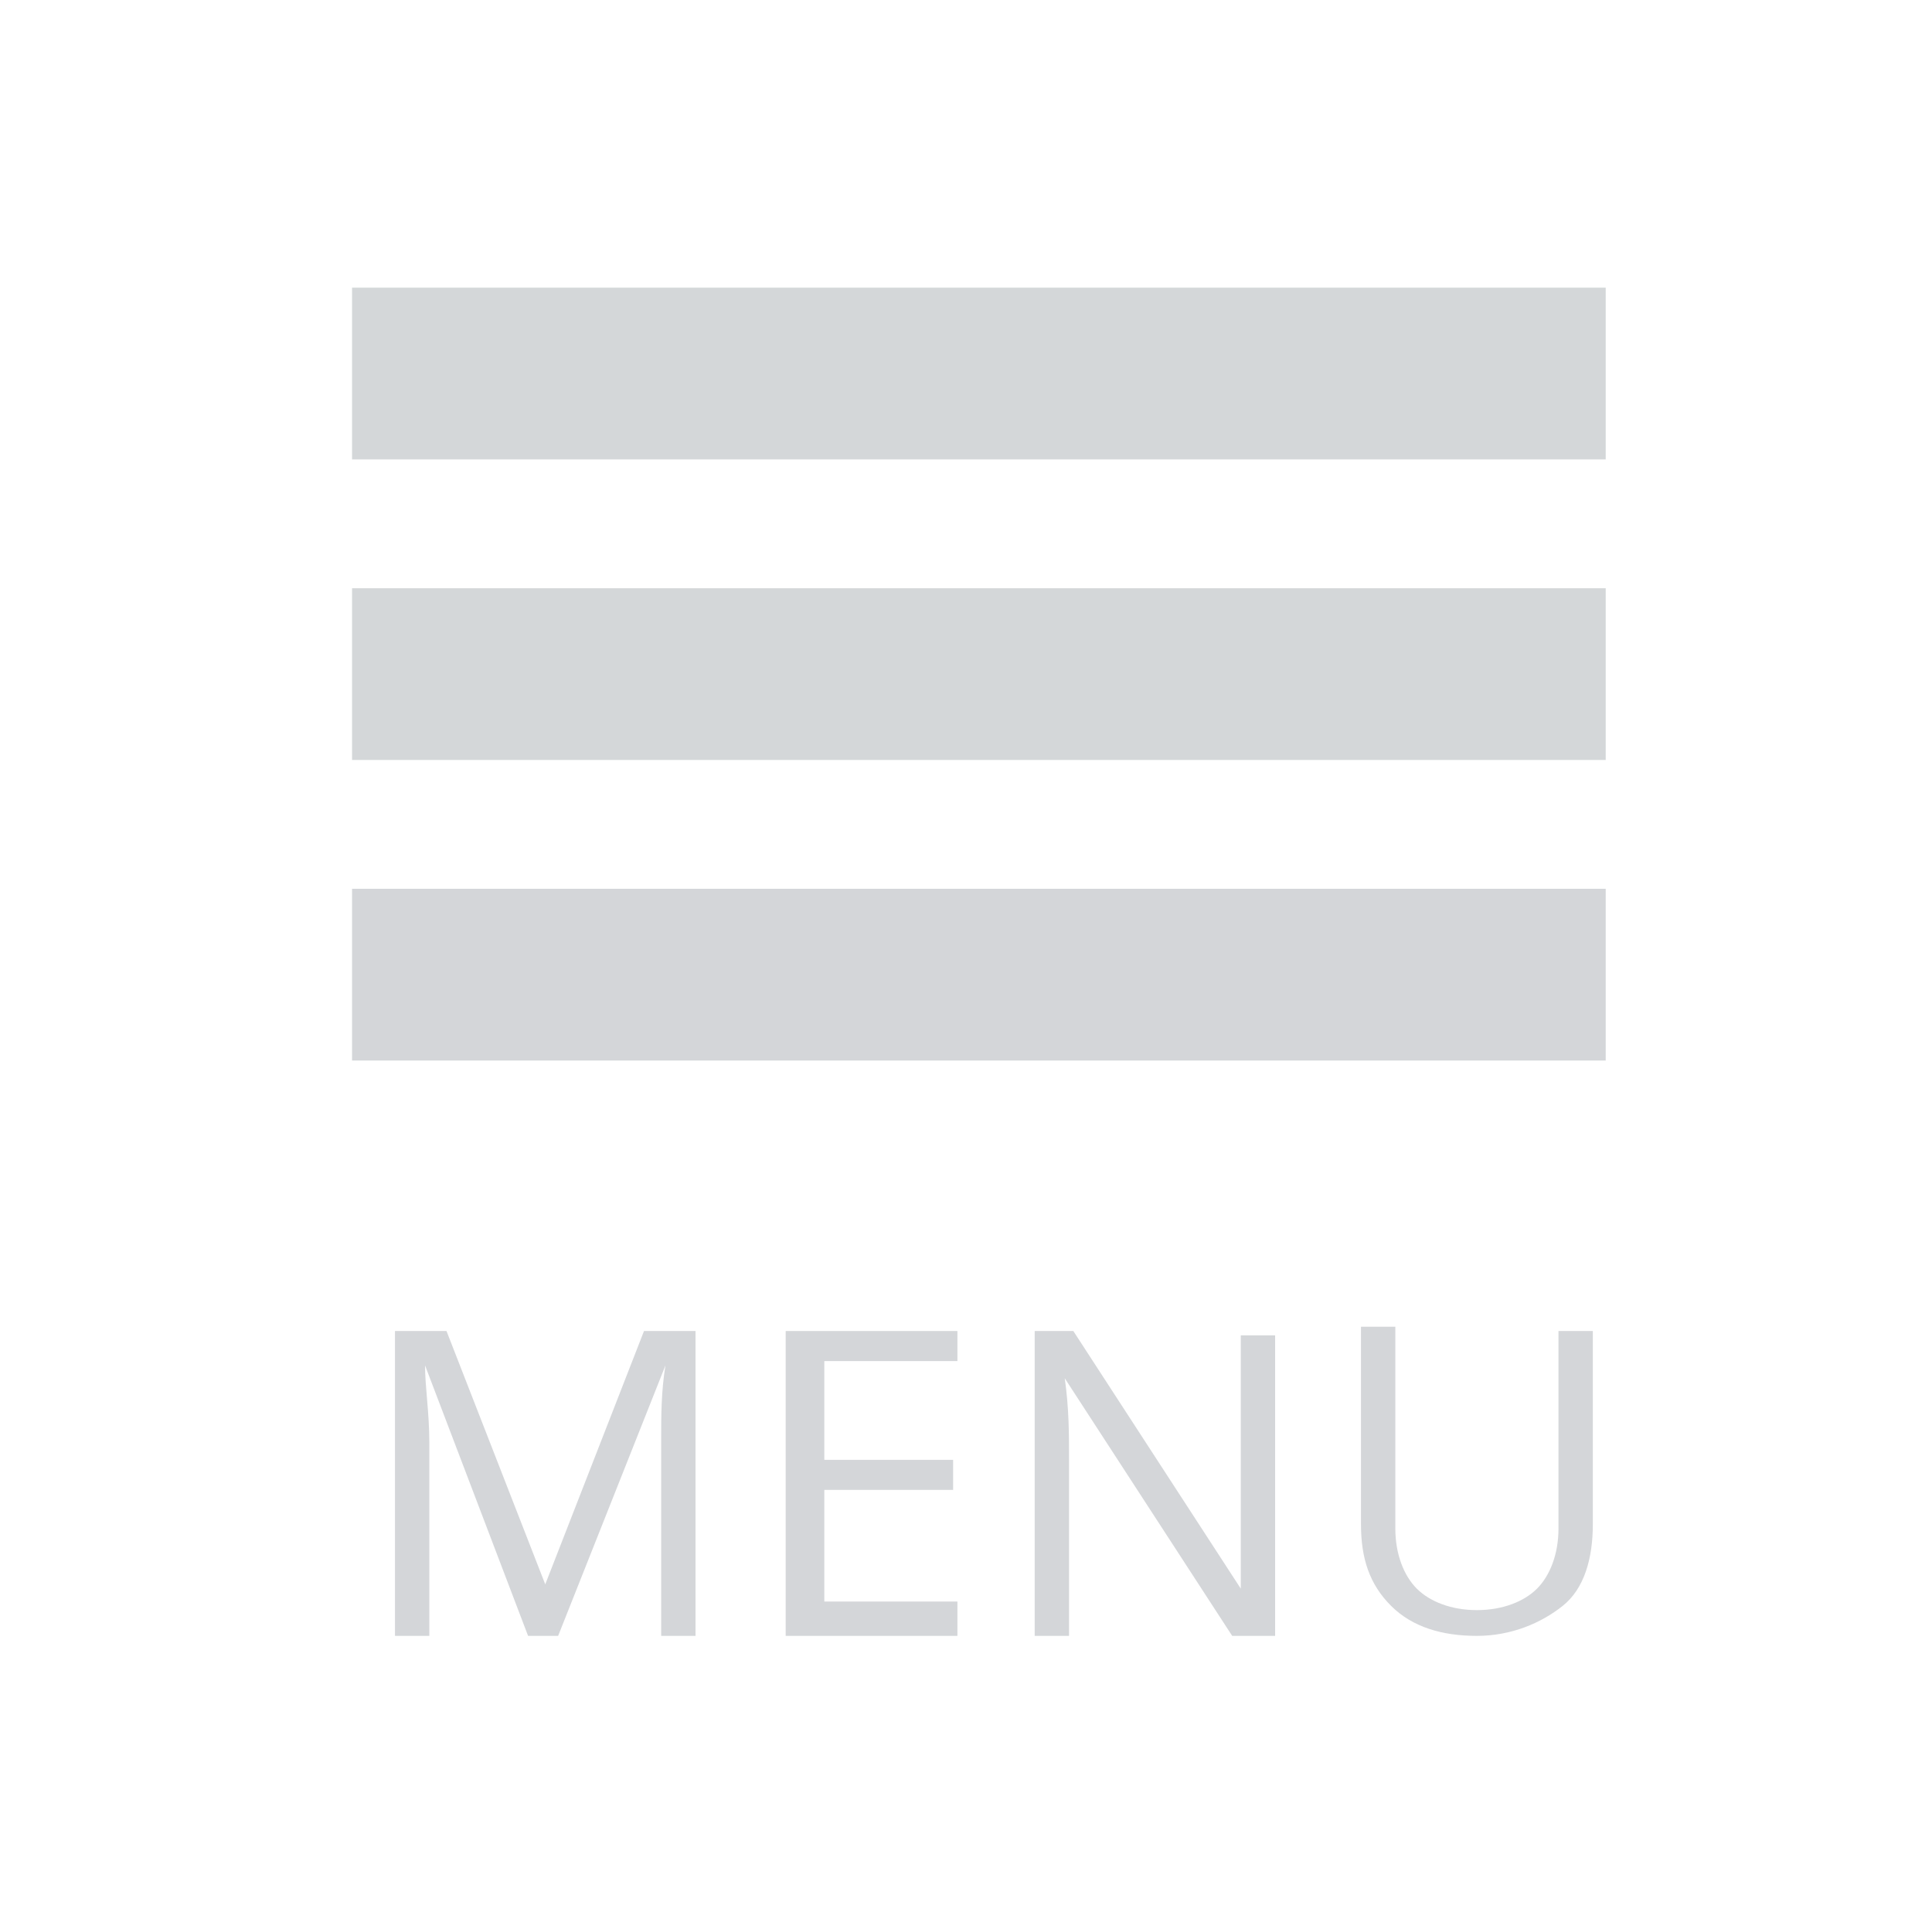 <?xml version="1.0" encoding="utf-8"?>
<!-- Generator: Adobe Illustrator 20.1.0, SVG Export Plug-In . SVG Version: 6.00 Build 0)  -->
<svg version="1.1" id="Layer_1" xmlns="http://www.w3.org/2000/svg" xmlns:xlink="http://www.w3.org/1999/xlink" x="0px" y="0px"
	 viewBox="0 0 45 44.7" style="enable-background:new 0 0 45 44.7;" xml:space="preserve">
<style type="text/css">
	.st0{fill:#D4D6D9;}
	.st1{fill:#D4D7D9;}
</style>
<g>
	<path class="st0" d="M12.3,38.1l-2.4-6.3h0c0,0.5,0.1,1.1,0.1,1.8v4.5H9.2v-7.1h1.2l2.3,5.9h0l2.3-5.9h1.2v7.1h-0.8v-4.6
		c0-0.5,0-1.1,0.1-1.7h0L13,38.1H12.3z"/>
	<path class="st0" d="M22.3,38.1h-4v-7.1h4v0.7h-3.1V34h3v0.7h-3v2.6h3.1V38.1z"/>
	<path class="st0" d="M29.6,38.1h-0.9l-3.9-6h0c0.1,0.7,0.1,1.3,0.1,1.9v4.1h-0.8v-7.1H25l3.9,6h0c0-0.1,0-0.4,0-0.8s0-0.8,0-1v-4.1
		h0.8V38.1z"/>
	<path class="st0" d="M37.1,30.9v4.6c0,0.8-0.2,1.5-0.7,1.9s-1.2,0.7-2,0.7s-1.5-0.2-2-0.7s-0.7-1.1-0.7-1.9v-4.6h0.8v4.7
		c0,0.6,0.2,1.1,0.5,1.4s0.8,0.5,1.4,0.5c0.6,0,1.1-0.2,1.4-0.5s0.5-0.8,0.5-1.4v-4.6H37.1z"/>
</g>
<rect x="8.2" y="20.7" class="st0" width="29.2" height="4"/>
<rect x="8.2" y="13.7" class="st1" width="29.2" height="4"/>
<rect x="8.2" y="6.7" class="st1" width="29.2" height="4"/>
</svg>
